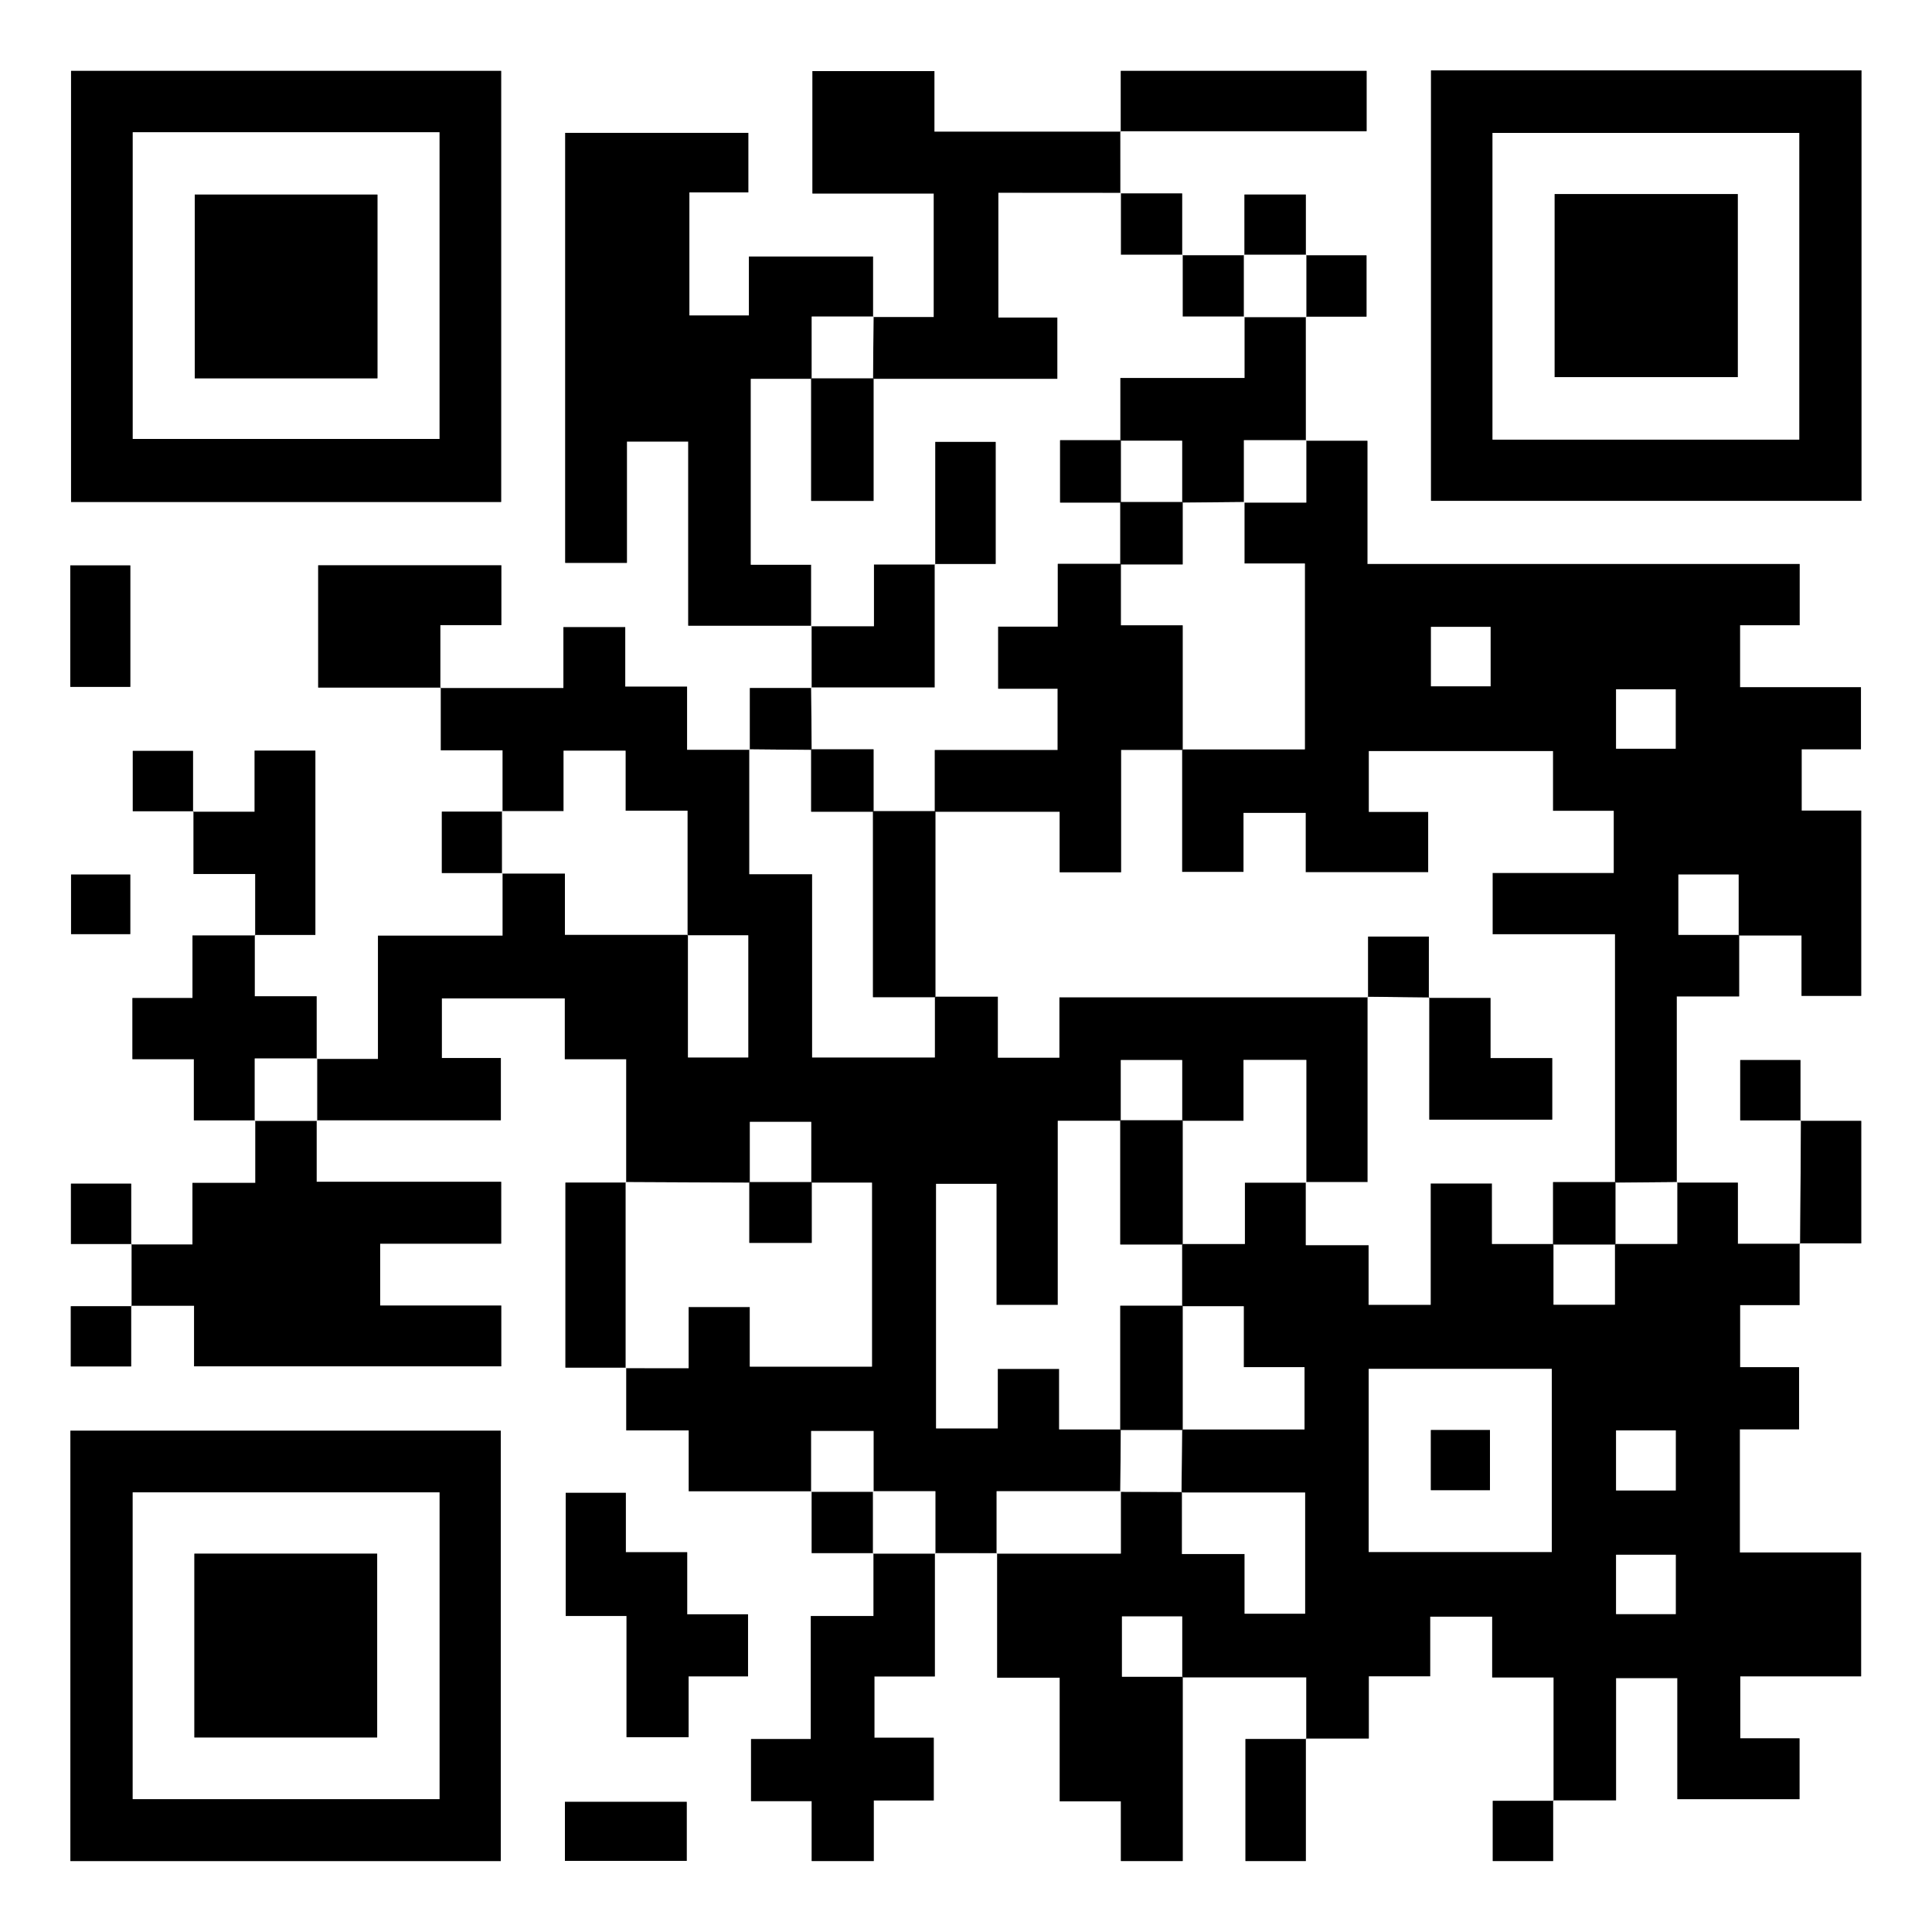 <?xml version="1.0" encoding="utf-8"?>
<!-- Generator: Adobe Illustrator 27.0.0, SVG Export Plug-In . SVG Version: 6.00 Build 0)  -->
<svg version="1.1" id="Layer_1" xmlns="http://www.w3.org/2000/svg" xmlns:xlink="http://www.w3.org/1999/xlink" x="0px" y="0px"
	 viewBox="0 0 500 500" style="enable-background:new 0 0 500 500;" xml:space="preserve">
<rect x="0" y="0" width="500" height="500" fill="#808080" stroke="none"/>
<style type="text/css">
	.st0{fill:#FFFFFF;}
</style>
<g>
	<path class="st0" d="M500,500c-166.67,0-333.33,0-500,0C0,333.33,0,166.67,0,0c166.67,0,333.33,0,500,0
		C500,166.67,500,333.33,500,500z M322.07,66.08c-5.38,0-10.76,0-16.13,0c0-5.26,0-10.52,0-16.01c-5.73,0-10.87,0-16.01,0
		c0-5.37,0-10.75-0.01-16.12c21.23,0,42.45,0,63.75,0c0-5.55,0-10.6,0-15.6c-21.35,0-42.37,0-63.61,0c0,5.48,0,10.61,0,15.74
		c-15.9,0-31.8,0-48.23,0c0-5.74,0-10.79,0-15.69c-10.91,0-21.29,0-31.56,0c0,10.65,0,20.9,0,31.68c10.63,0,21,0,31.4,0
		c0,10.9,0,21.27,0,31.99c-5.47,0-10.6,0-15.74,0c0-5.26,0-10.52,0-15.67c-10.98,0-21.37,0-32.11,0c0,5.33,0,10.27,0,15.26
		c-5.43,0-10.48,0-15.41,0c0-10.73,0-21.11,0-31.86c5.34,0,10.27,0,15.25,0c0-5.43,0-10.48,0-15.4c-16.06,0-31.78,0-47.38,0
		c0,37.32,0,74.24,0,111.27c5.32,0,10.37,0,15.96,0c0-10.71,0-21.11,0-31.39c5.48,0,10.42,0,15.88,0c0,15.99,0,31.71,0,47.65
		c11.01,0,21.48,0,31.95,0c0,5.38,0.01,10.76,0.01,16.14c-5.26,0-10.52,0-16.01,0c0,5.73,0,10.87,0,16.01c-5.25,0-10.5,0-16.26,0
		c0-5.75,0-10.8,0-16.36c-5.58,0-10.63,0-16,0c0-5.45,0-10.38,0-15.4c-5.4,0-10.43,0-16,0c0,5.36,0,10.4,0,15.77
		c-10.97,0-21.42,0-31.86,0c0-5.26,0-10.52,0-16.3c5.76,0,10.81,0,15.79,0c0-5.48,0-10.41,0-15.48c-15.96,0-31.66,0-47.39,0
		c0,10.68,0,21.05,0,31.64c10.81,0,21.27,0,31.74,0c0,5.24,0,10.48,0,16.24c5.58,0,10.62,0,15.99,0c0,5.64,0,10.77,0,15.89
		c-5.25,0-10.49,0-15.73,0c0,5.6,0,10.64,0,15.87c5.47,0,10.6,0,15.73,0c0,5.25,0,10.49,0,16.23c-11.06,0-21.42,0-32.27,0
		c0,10.86,0,21.22,0,31.92c-5.63,0-10.75,0-15.88,0c0-5.24,0-10.49,0-16.25c-5.58,0-10.63,0-16.02,0c0-5.64,0-10.76,0-15.89
		c5.26,0,10.52,0,15.7,0c0-16.32,0-32.03,0-47.68c-5.32,0-10.25,0-15.72,0c0,5.31,0,10.37,0,15.82c-5.68,0-10.82,0-15.95,0
		c0-5.24,0-10.48,0-15.75c-5.58,0-10.61,0-15.58,0c0,5.37,0,10.4,0,15.61c5.48,0,10.6,0,15.72,0c0,5.24,0,10.49,0,16.24
		c5.58,0,10.63,0,15.97,0c0,5.65,0,10.78,0,15.9c-5.24,0-10.49,0-16.25,0c0,5.59,0,10.63,0,16.19c-5.57,0-10.62,0-15.54,0
		c0,5.45,0,10.37,0,15.81c5.3,0,10.35,0,15.9,0c0,5.57,0,10.61,0,15.84c5.65,0,10.78,0,15.91,0c0,5.24,0,10.47,0,16.21
		c-5.71,0-10.75,0-16.28,0c0,5.54,0,10.58,0,15.94c-5.63,0-10.74,0-15.86,0c0-5.24,0-10.48,0-15.75c-5.58,0-10.61,0-15.58,0
		c0,5.37,0,10.4,0,15.61c5.48,0,10.6,0,15.72,0c0,5.37,0,10.74,0,16.11c-5.24,0-10.48,0-15.75,0c0,5.58,0,10.61,0,15.58
		c5.37,0,10.4,0,15.61,0c0-5.48,0-10.6,0-15.72c5.25,0,10.51,0,16.29,0c0,5.8,0,10.86,0,15.69c26.9,0,53.25,0,79.49,0
		c0-5.34,0-10.26,0-15.72c-10.65,0-21.03,0-31.34,0c0-5.59,0-10.63,0-16.02c10.63,0,20.89,0,31.32,0c0-5.4,0-10.45,0-16.01
		c-16,0-31.71,0-47.76,0c0-5.65,0-10.79,0-15.93c15.92,0,31.84,0,47.68,0c0-5.64,0-10.69,0-16.09c-5.32,0-10.26,0-15.28,0
		c0-5.42,0-10.47,0-15.44c10.72,0,21.1,0,31.84,0c0,5.32,0,10.26,0,15.73c5.41,0,10.48,0,15.9,0c0,11.01,0,21.48,0,31.95
		c-5.25,0-10.5,0-15.74,0c0,16.27,0,31.96,0,47.87c5.47,0,10.6,0,15.74,0c0,5.24,0,10.48,0,16.24c5.58,0,10.62,0,16.16,0
		c0,5.56,0,10.6,0,15.75c10.96,0,21.39,0,31.83,0c0,5.26,0,10.52,0,16.01c5.73,0,10.87,0,16.01,0c0,5.26,0,10.51,0,16.3
		c-5.79,0-10.84,0-16.23,0c0,10.8,0,21.06,0,31.85c-5.4,0-10.46,0-15.47,0c0,5.6,0,10.65,0,16.05c5.3,0,10.24,0,15.7,0
		c0,5.41,0,10.47,0,15.51c5.6,0,10.65,0,16.05,0c0-5.29,0-10.23,0-15.69c5.41,0,10.47,0,15.53,0c0-5.6,0-10.64,0-16.22
		c-5.41,0-10.47,0-15.36,0c0-5.48,0-10.41,0-15.87c5.33,0,10.39,0,15.64,0c0-11,0-21.47,0-31.93c5.38,0,10.76,0.01,16.14,0.01
		c0,10.57,0,21.15,0,32.25c5.58,0,10.63,0,16.19,0c0,10.91,0,21.28,0,31.99c5.45,0,10.38,0,15.83,0c0,5.4,0,10.46,0,15.46
		c5.59,0,10.63,0,15.99,0c0-16.14,0-31.92,0-47.69l-0.14,0.14c10.58,0,21.17,0,32.14,0c0,5.7,0,10.84,0,15.97
		c-5.25,0-10.5,0-15.75,0c0,10.93,0,21.29,0,31.57c5.38,0,10.42,0,15.61,0c0-10.82,0-21.27,0-31.71c5.26,0,10.51,0,16.3,0
		c0-5.64,0-10.7,0-16.1c5.48,0,10.41,0,15.88,0c0-5.41,0-10.47,0-15.43c5.61,0,10.66,0,16.06,0c0,5.33,0,10.26,0,15.73
		c5.41,0,10.47,0,15.9,0c0,11.01,0,21.47,0,31.94c-5.24,0-10.48,0-15.75,0c0,5.58,0,10.61,0,15.58c5.37,0,10.4,0,15.61,0
		c0-5.48,0-10.6,0-15.72c5.26,0,10.52,0,16.3,0c0-10.97,0-21.36,0-31.63c5.48,0,10.41,0,15.88,0c0,10.66,0,21.05,0,31.33
		c10.93,0,21.31,0,31.6,0c0-5.33,0-10.26,0-15.73c-5.32,0-10.38,0-15.33,0c0-5.61,0-10.66,0-16.06c10.66,0,20.93,0,31.27,0
		c0-10.75,0-21.13,0-32.05c-10.72,0-21.11,0-31.39,0c0-10.81,0-21.07,0-31.88c5.32,0,10.38,0,15.34,0c0-5.61,0-10.66,0-16.07
		c-5.33,0-10.26,0-15.27,0c0-5.42,0-10.47,0-16.07c5.39,0,10.45,0,15.39,0c0-5.69,0-10.84,0.01-15.98c5.27,0,10.55,0,15.94,0
		c0-10.69,0-21.07,0-31.69c-5.46,0-10.59,0-15.73,0c0-5.24,0-10.48,0-15.75c-5.58,0-10.61,0-15.58,0c0,5.37,0,10.4,0,15.61
		c5.48,0,10.6,0,15.72,0c-0.07,10.65-0.14,21.31-0.21,31.96c-5.21,0-10.43,0-16.12,0c0-5.64,0-10.66,0-15.82
		c-5.61,0-10.72,0-15.83,0c0-15.9,0-31.79,0-48.22c5.68,0,10.74,0,16.15,0c0-5.66,0-10.79,0-15.92l-0.14,0.14c5.26,0,10.51,0,16.3,0
		c0,5.64,0,10.7,0,15.64c5.48,0,10.41,0,15.43,0c0-15.99,0-31.69,0-47.94c-5.38,0-10.43,0-15.41,0c0-5.48,0-10.41,0-15.88
		c5.31,0,10.37,0,15.35,0c0-5.6,0-10.65,0-16.05c-10.64,0-20.9,0-31.3,0c0-5.42,0-10.46,0-16.05c5.37,0,10.42,0,15.43,0
		c0-5.48,0-10.41,0-15.84c-37.28,0-74.3,0-111.86,0c0-10.89,0-21.27,0-31.88c-5.67,0-10.81,0-15.95,0c0-10.71-0.01-21.43-0.01-32.14
		c5.24,0,10.49,0,15.73,0c0-5.59,0-10.63,0-15.86c-5.47,0-10.59,0-15.72,0c0-5.25,0-10.49,0-15.73c-5.6,0-10.64,0-15.87,0
		C322.07,55.83,322.07,60.95,322.07,66.08z M129.69,129.91c0-37.47,0-74.51,0-111.56c-37.35,0-74.38,0-111.3,0
		c0,37.39,0,74.43,0,111.56C55.59,129.91,92.39,129.91,129.69,129.91z M370.35,18.23c0,37.42,0,74.46,0,111.38
		c37.39,0,74.43,0,111.39,0c0-37.31,0-74.23,0-111.38C444.56,18.23,407.64,18.23,370.35,18.23z M18.22,481.64
		c37.46,0,74.5,0,111.38,0c0-37.4,0-74.44,0-111.37c-37.33,0-74.25,0-111.38,0C18.22,407.46,18.22,444.38,18.22,481.64z
		 M161.96,386.35c-5.61,0-10.65,0-15.55,0c0,10.74,0,21.12,0,31.86c5.34,0,10.28,0,15.74,0c0,10.75,0,21.14,0,31.38
		c5.6,0,10.66,0,16.06,0c0-5.34,0-10.28,0-15.75c5.42,0,10.48,0,15.38,0c0-5.61,0-10.66,0-16.06c-5.34,0-10.28,0-15.75,0
		c0-5.42,0-10.48,0-16.06c-5.6,0-10.66,0-15.88,0C161.96,396.36,161.96,391.55,161.96,386.35z M146.2,481.59
		c10.93,0,21.29,0,31.52,0c0-5.34,0-10.27,0-15.27c-10.66,0-21.02,0-31.52,0C146.2,471.57,146.2,476.5,146.2,481.59z M18.19,177.76
		c5.47,0,10.4,0,15.53,0c0-10.61,0-20.98,0-31.43c-5.33,0-10.37,0-15.53,0C18.19,156.91,18.19,167.16,18.19,177.76z M33.71,241.75
		c0-5.29,0-10.33,0-15.41c-5.34,0-10.38,0-15.32,0c0,5.39,0,10.43,0,15.41C23.69,241.75,28.61,241.75,33.71,241.75z"/>
	<path d="M402.08,466.05c0-10.46,0-20.93,0-31.94c-5.43,0-10.49,0-15.9,0c0-5.47,0-10.4,0-15.73c-5.4,0-10.45,0-16.06,0
		c0,4.95,0,10.01,0,15.43c-5.47,0-10.4,0-15.88,0c0,5.4,0,10.46,0,16.1c-5.79,0-11.04,0-16.3,0l0.14,0.14c0-5.14,0-10.27,0-15.97
		c-10.97,0-21.55,0-32.14,0c0-5.24,0-10.48,0-15.75c-5.58,0-10.61,0-15.58,0c0,5.37,0,10.4,0,15.61c5.48,0,10.6,0,15.72,0
		c0,15.78,0,31.55,0,47.69c-5.36,0-10.4,0-15.99,0c0-5,0-10.06,0-15.46c-5.45,0-10.38,0-15.83,0c0-10.71,0-21.09,0-31.99
		c-5.55,0-10.61,0-16.19,0c0-11.1,0-21.67,0-32.25l-0.15,0.14c10.59,0,21.18,0,32.14,0c0-5.86,0-11,0-16.14l-0.14,0.14
		c5.32,0.02,10.65,0.04,15.97,0.05c0,5.24,0,10.48,0,16.05c5.82,0,10.75,0,16.21,0c0,5.4,0,10.46,0,15.45c5.59,0,10.64,0,15.65,0
		c0-10.63,0-20.88,0-31.35c-10.82,0-21.41,0-31.99-0.01c0.06-5.45,0.11-10.9,0.16-16.35c10.59,0,21.18,0,31.68,0
		c0-5.64,0-10.7,0-16.1c-5.32,0-10.26,0-15.73,0c0-5.41,0-10.48,0-15.76c-5.68,0-10.82,0-15.96,0c0-5.38,0-10.76,0-16.13
		c5.25,0,10.49,0,16.25,0c0-5.59,0-10.63,0-15.86c5.65,0,10.77,0,15.9,0l-0.14-0.14c0,5.26,0,10.52,0,16.31c5.79,0,10.85,0,16.25,0
		c0,5.48,0,10.42,0,15.43c5.42,0,10.47,0,16.05,0c0-10.71,0-21.1,0-31.4c5.48,0,10.41,0,15.88,0c0,5.31,0,10.38,0,15.65
		c5.68,0,10.82,0,15.95,0c0,5.25,0,10.49,0,15.73c5.6,0,10.64,0,15.87,0c0-5.47,0-10.6,0-15.73c5.26,0,10.51,0,16.14,0
		c0-5.72,0-10.86,0-15.99l-0.14,0.15c5.11,0,10.22,0,15.83,0c0,5.16,0,10.19,0,15.82c5.69,0,10.9,0,16.12,0.01
		c0.01,0.01-0.16-0.14-0.16-0.14c0,5.15,0,10.29,0,15.99c-4.93,0-10,0-15.39,0c0,5.59,0,10.64,0,16.07c5.01,0,9.95,0,15.27,0
		c0,5.4,0,10.46,0,16.07c-4.96,0-10.02,0-15.34,0c0,10.8,0,21.07,0,31.88c10.29,0,20.68,0,31.39,0c0,10.92,0,21.3,0,32.05
		c-10.34,0-20.61,0-31.27,0c0,5.4,0,10.45,0,16.06c4.94,0,10,0,15.33,0c0,5.47,0,10.4,0,15.73c-10.28,0-20.67,0-31.6,0
		c0-10.28,0-20.67,0-31.33c-5.47,0-10.4,0-15.88,0c0,10.27,0,20.66,0,31.63c-5.79,0-11.05,0-16.3,0L402.08,466.05z M354.22,401.65
		c16.1,0,31.81,0,47.38,0c0-16.06,0-31.77,0-47.38c-15.99,0-31.57,0-47.38,0C354.22,370.11,354.22,385.7,354.22,401.65z
		 M418.24,370.19c0,5.47,0,10.39,0,15.53c5.28,0,10.32,0,15.44,0c0-5.33,0-10.36,0-15.53C428.43,370.19,423.51,370.19,418.24,370.19
		z M418.24,417.72c5.52,0,10.44,0,15.44,0c0-5.32,0-10.36,0-15.35c-5.37,0-10.41,0-15.44,0
		C418.24,407.66,418.24,412.58,418.24,417.72z"/>
	<path d="M113.95,178.08c10.44,0,20.89,0,31.86,0c0-5.36,0-10.41,0-15.77c5.56,0,10.6,0,16,0c0,5.02,0,9.95,0,15.4
		c5.37,0,10.42,0,16,0c0,5.56,0,10.6,0,16.36c5.76,0,11.01,0,16.26,0l-0.14-0.15c0,10.59,0,21.18,0,32.31c5.79,0,10.85,0,16.25,0
		c0,16.14,0,31.74,0,47.43c10.75,0,21.13,0,31.75,0c0-5.47,0-10.61,0-15.75c5.26,0,10.52,0,16.31,0c0,5.8,0,10.87,0,15.8
		c5.49,0,10.42,0,15.89,0c0-5.33,0-10.39,0-15.63c27.01,0,53.47,0,79.93,0l-0.14-0.14c0,15.92,0,31.83,0,47.98
		c-5.71,0-10.85,0-15.99,0l0.14,0.14c0-10.56,0-21.11,0-31.75c-5.67,0-10.7,0-16.25,0c0,5.35,0,10.39,0,15.76
		c-5.64,0-10.76,0-15.89,0c0-5.25,0-10.49,0-15.73c-5.6,0-10.64,0-15.87,0c0,5.47,0,10.6,0,15.73c-5.26,0-10.52,0-16.3,0
		c0,16.31,0,32.03,0,47.65c-5.48,0-10.41,0-15.88,0c0-10.65,0-21.04,0-31.34c-5.61,0-10.66,0-15.62,0c0,21.32,0,42.24,0,63.29
		c5.32,0,10.37,0,15.96,0c0-5.37,0-10.44,0-15.41c5.48,0,10.42,0,15.89,0c0,5.31,0,10.38,0,15.66c5.68,0,10.82,0,15.96,0
		c-0.05,5.38-0.09,10.76-0.14,16.15l0.14-0.14c-10.59,0-21.18,0-32.14,0c0,5.86,0,11,0,16.14l0.15-0.14
		c-5.38,0-10.76-0.01-16.14-0.01l0.14,0.15c0-5.26,0-10.52,0-16.14c-5.86,0-11,0-16.14,0l0.14,0.14c0-5.24,0-10.49,0-15.72
		c-5.74,0-10.77,0-16.14,0c0,5.47,0,10.6,0,15.72l0.14-0.15c-10.43,0-20.87,0-31.83,0c0-5.15,0-10.2,0-15.75
		c-5.55,0-10.59,0-16.16,0c0-5.75,0-10.99,0-16.24l-0.15,0.14c5.25,0,10.5,0,16.28,0c0-5.76,0-10.81,0-15.83c5.46,0,10.39,0,15.84,0
		c0,5.28,0,10.34,0,15.43c10.9,0,21.27,0,31.61,0c0-16.01,0-31.7,0-47.6c-5.47,0-10.6,0-15.73,0c0-5.25,0-10.49,0-15.73
		c-5.6,0-10.64,0-15.87,0c0,5.47,0,10.6,0,15.73c-10.71-0.05-21.42-0.1-32.14-0.15l0.15,0.14c0-10.47,0-20.94,0-31.95
		c-5.43,0-10.49,0-15.9,0c0-5.47,0-10.41,0-15.73c-10.74,0-21.12,0-31.84,0c0,4.97,0,10.02,0,15.44c5.02,0,9.96,0,15.28,0
		c0,5.4,0,10.46,0,16.09c-15.84,0-31.76,0-47.68,0c0,0,0.14,0.15,0.14,0.15c0-5.38,0-10.76,0-16.14l-0.14,0.15
		c5.12,0,10.25,0,15.88,0c0-10.7,0-21.06,0-31.92c10.85,0,21.21,0,32.27,0c0-5.74,0-10.98,0-16.23l-0.15,0.14
		c5.25,0,10.49,0,16.26,0c0,5.61,0,10.65,0,15.85c10.97,0,21.42,0,31.86,0c0,10.57,0,21.13,0,31.75c5.57,0,10.6,0,15.59,0
		c0-10.69,0-21.05,0-31.61c-5.48,0-10.61,0-15.73,0c0-10.57,0-21.15,0-32.25c-5.59,0-10.64,0-16.03,0c0-5.46,0-10.4,0-15.52
		c-5.41,0-10.45,0-16.03,0c0,5.33,0,10.38,0,15.64c-5.67,0-10.8,0-15.93,0l0.15,0.14c0-5.12,0-10.25,0-15.89
		c-5.37,0-10.41,0-15.99,0c0-5.75,0-11,0-16.24L113.95,178.08z"/>
	<path d="M337.93,114.08c5.14,0,10.27,0,15.95,0c0,10.6,0,20.99,0,31.88c37.56,0,74.59,0,111.86,0c0,5.43,0,10.36,0,15.84
		c-5.01,0-10.06,0-15.43,0c0,5.59,0,10.64,0,16.05c10.4,0,20.66,0,31.3,0c0,5.4,0,10.45,0,16.05c-4.98,0-10.05,0-15.35,0
		c0,5.47,0,10.4,0,15.88c4.98,0,10.04,0,15.41,0c0,16.25,0,31.96,0,47.94c-5.02,0-9.95,0-15.43,0c0-4.94,0-10,0-15.64
		c-5.79,0-11.04,0-16.3,0c0-5.24,0-10.48,0-15.75c-5.58,0-10.61,0-15.58,0c0,5.37,0,10.4,0,15.61c5.48,0,10.6,0,15.72,0
		c0,5.13,0,10.26,0,15.92c-5.42,0-10.47,0-16.15,0c0,16.42,0,32.32,0,48.22c0,0,0.14-0.15,0.14-0.15
		c-5.38,0.05-10.76,0.09-16.15,0.14c0-21.25,0-42.5,0-64.29c-10.95,0-21.35,0-31.66,0c0-5.48,0-10.41,0-15.88
		c10.64,0,21.03,0,31.35,0c0-5.6,0-10.66,0-16.06c-5.32,0-10.26,0-15.73,0c0-5.41,0-10.48,0-15.46c-16.26,0-31.98,0-47.63,0
		c0,5.32,0,10.25,0,15.72c5.31,0,10.38,0,15.35,0c0,5.61,0,10.66,0,15.63c-10.65,0-20.91,0-31.72,0c0-5.31,0-10.38,0-15.35
		c-5.61,0-10.66,0-16.07,0c0,5.32,0,10.26,0,15.28c-5.43,0-10.47,0-15.91,0c0-10.8,0-21.27,0-31.74c10.57,0,21.14,0,31.78,0
		c0-16.21,0-31.88,0-48.09c-5.34,0-10.39,0-15.63,0c0-5.66,0-10.78,0-15.91l-0.14,0.14c5.26,0,10.52,0,16.14,0c0-5.87,0-11,0-16.14
		L337.93,114.08z M370.34,162.24c0,5.39,0,10.42,0,15.38c5.38,0,10.43,0,15.42,0c0-5.3,0-10.23,0-15.38
		C380.59,162.24,375.67,162.24,370.34,162.24z M433.66,193.76c0-5.39,0-10.42,0-15.38c-5.38,0-10.43,0-15.42,0
		c0,5.3,0,10.23,0,15.38C423.41,193.76,428.33,193.76,433.66,193.76z"/>
	<path d="M129.69,129.91c-37.3,0-74.1,0-111.3,0c0-37.13,0-74.17,0-111.56c36.92,0,73.95,0,111.3,0
		C129.69,55.4,129.69,92.44,129.69,129.91z M34.36,34.22c0,26.78,0,53.15,0,79.38c26.73,0,53.1,0,79.37,0c0-26.66,0-52.91,0-79.38
		C87.21,34.22,60.95,34.22,34.36,34.22z"/>
	<path d="M370.35,18.23c37.29,0,74.21,0,111.39,0c0,37.15,0,74.07,0,111.38c-36.97,0-74,0-111.39,0
		C370.35,92.68,370.35,55.65,370.35,18.23z M465.64,113.78c0-26.78,0-53.15,0-79.38c-26.73,0-53.1,0-79.37,0
		c0,26.66,0,52.91,0,79.38C412.79,113.78,439.04,113.78,465.64,113.78z"/>
	<path d="M18.22,481.64c0-37.26,0-74.18,0-111.37c37.13,0,74.05,0,111.38,0c0,36.93,0,73.97,0,111.37
		C92.71,481.64,55.67,481.64,18.22,481.64z M34.35,386.23c0,26.75,0,53.12,0,79.38c26.72,0,53.09,0,79.39,0c0-26.65,0-52.9,0-79.38
		C87.23,386.23,60.98,386.23,34.35,386.23z"/>
	<path d="M210.07,161.92c-10.47,0-20.94,0-31.95,0c0-15.94,0-31.66,0-47.65c-5.47,0-10.4,0-15.88,0c0,10.29,0,20.68,0,31.39
		c-5.59,0-10.64,0-15.96,0c0-37.02,0-73.94,0-111.27c15.61,0,31.32,0,47.38,0c0,4.92,0,9.97,0,15.4c-4.98,0-9.92,0-15.25,0
		c0,10.74,0,21.13,0,31.86c4.94,0,9.99,0,15.41,0c0-4.99,0-9.93,0-15.26c10.74,0,21.13,0,32.11,0c0,5.15,0,10.41,0,15.67l0.15-0.14
		c-5.26,0-10.52,0-16,0c0,5.87,0,11.01,0,16.15c-5.24,0-10.49,0-15.76,0c0,16.23,0,31.9,0,48.09c5.34,0,10.39,0,15.62,0
		c0,5.65,0,10.78,0,15.9L210.07,161.92z"/>
	<path d="M33.95,322.08c5.12,0,10.23,0,15.86,0c0-5.36,0-10.39,0-15.94c5.53,0,10.57,0,16.28,0c0-5.74,0-10.97,0-16.21
		c0,0-0.15,0.14-0.15,0.14c5.38,0,10.76,0,16.14,0c0,0-0.14-0.15-0.14-0.15c0,5.14,0,10.27,0,15.93c16.06,0,31.76,0,47.76,0
		c0,5.56,0,10.61,0,16.01c-10.43,0-20.68,0-31.32,0c0,5.39,0,10.43,0,16.02c10.31,0,20.69,0,31.34,0c0,5.45,0,10.38,0,15.72
		c-26.24,0-52.59,0-79.49,0c0-4.83,0-9.89,0-15.69c-5.78,0-11.04,0-16.29,0l0.14,0.14c0-5.37,0-10.74,0-16.11L33.95,322.08z"/>
	<path d="M225.92,82.07c5.13,0,10.27,0,15.74,0c0-10.72,0-21.09,0-31.99c-10.4,0-20.77,0-31.4,0c0-10.77,0-21.03,0-31.68
		c10.28,0,20.65,0,31.56,0c0,4.9,0,9.95,0,15.69c16.43,0,32.33,0,48.23,0l-0.14-0.14c0,5.37,0,10.75,0.01,16.12l0.15-0.14
		c-10.59,0-21.18,0-31.68,0c0,11.12,0,21.5,0,32.25c5.32,0,10.26,0,15.28,0c0,5.42,0,10.47,0,15.9c-16.13,0-31.93,0-47.73,0
		c0.05-5.38,0.09-10.76,0.14-16.15L225.92,82.07z"/>
	<path d="M241.93,401.92c0,10.46,0,20.93,0,31.93c-5.26,0-10.31,0-15.64,0c0,5.46,0,10.39,0,15.87c4.89,0,9.95,0,15.36,0
		c0,5.58,0,10.63,0,16.22c-5.06,0-10.13,0-15.53,0c0,5.46,0,10.4,0,15.69c-5.4,0-10.45,0-16.05,0c0-5.04,0-10.1,0-15.51
		c-5.46,0-10.4,0-15.7,0c0-5.4,0-10.45,0-16.05c5.01,0,10.07,0,15.47,0c0-10.79,0-21.05,0-31.85c5.39,0,10.45,0,16.23,0
		c0-5.79,0-11.04,0-16.3l-0.15,0.14c5.38,0,10.76,0,16.14,0L241.93,401.92z"/>
	<path d="M161.96,386.35c0,5.19,0,10.01,0,15.37c5.22,0,10.28,0,15.88,0c0,5.59,0,10.65,0,16.06c5.47,0,10.4,0,15.75,0
		c0,5.4,0,10.45,0,16.06c-4.9,0-9.96,0-15.38,0c0,5.47,0,10.4,0,15.75c-5.4,0-10.45,0-16.06,0c0-10.24,0-20.63,0-31.38
		c-5.46,0-10.4,0-15.74,0c0-10.74,0-21.12,0-31.86C151.31,386.35,156.35,386.35,161.96,386.35z"/>
	<path d="M337.92,81.93c0,10.71,0.01,21.43,0.01,32.14c0,0,0.14-0.15,0.14-0.15c-5.26,0-10.52,0-16.14,0c0,5.87,0,11,0,16.14
		l0.14-0.14c-5.38,0.05-10.76,0.1-16.14,0.15c0-5.26,0-10.52,0-16.01c-5.73,0-10.87,0-16.01,0c0-5.25,0-10.5,0-16.24
		c11.08,0,21.44,0,32.15,0c0-5.64,0-10.77,0-15.89l-0.14,0.14c5.38,0,10.76,0,16.14,0L337.92,81.93z"/>
	<path d="M114.09,177.94c-10.46,0-20.93,0-31.74,0c0-10.59,0-20.96,0-31.64c15.73,0,31.43,0,47.39,0c0,5.07,0,10,0,15.48
		c-4.98,0-10.04,0-15.79,0c0,5.79,0,11.04,0,16.3C113.95,178.08,114.09,177.94,114.09,177.94z"/>
	<path d="M65.92,241.95c0,5.12,0,10.24,0,15.89c5.39,0,10.43,0,16.02,0c0,5.76,0,11,0,16.25c0,0,0.14-0.15,0.14-0.15
		c-5.26,0-10.52,0-16.14,0c0,5.87,0,11,0,16.14c0,0,0.15-0.14,0.15-0.14c-5.13,0-10.25,0-15.91,0c0-5.23,0-10.28,0-15.84
		c-5.55,0-10.6,0-15.9,0c0-5.44,0-10.36,0-15.81c4.92,0,9.97,0,15.54,0c0-5.55,0-10.6,0-16.19c5.76,0,11.01,0,16.25,0L65.92,241.95z
		"/>
	<path d="M290.06,34.09c0-5.13,0-10.27,0-15.74c21.24,0,42.26,0,63.61,0c0,5,0,10.05,0,15.6c-21.3,0-42.52,0-63.75,0
		C289.92,33.95,290.06,34.09,290.06,34.09z"/>
	<path d="M66.06,242.09c0-5.13,0-10.25,0-15.9c-5.35,0-10.39,0-15.97,0c0-5.76,0-11,0-16.24l-0.14,0.14c5.14,0,10.27,0,15.95,0
		c0-5.45,0-10.51,0-15.82c5.47,0,10.4,0,15.72,0c0,15.65,0,31.36,0,47.68c-5.18,0-10.44,0-15.7,0
		C65.92,241.95,66.06,242.09,66.06,242.09z"/>
	<path d="M162.08,353.93c-5.13,0-10.26,0-15.74,0c0-15.91,0-31.6,0-47.87c5.23,0,10.48,0,15.74,0c0,0-0.15-0.14-0.15-0.14
		c0,16.05,0,32.09,0,48.14L162.08,353.93z"/>
	<path d="M210.08,178.07c0-5.38-0.01-10.76-0.01-16.14c0,0-0.14,0.15-0.14,0.15c5.24,0,10.49,0,16.24,0c0-5.72,0-10.77,0-15.98
		c5.64,0,10.77,0,15.89,0l-0.14-0.14c0,10.59,0,21.17,0,31.98c-11.05,0-21.52,0-31.99,0L210.08,178.07z"/>
	<path d="M146.2,481.59c0-5.09,0-10.02,0-15.27c10.49,0,20.86,0,31.52,0c0,5,0,9.92,0,15.27
		C167.49,481.59,157.12,481.59,146.2,481.59z"/>
	<path d="M337.94,449.91c0,10.45,0,20.89,0,31.71c-5.19,0-10.23,0-15.61,0c0-10.28,0-20.64,0-31.57c5.25,0,10.5,0,15.75,0
		C338.08,450.05,337.94,449.91,337.94,449.91z"/>
	<path d="M18.19,177.76c0-10.6,0-20.85,0-31.43c5.16,0,10.2,0,15.53,0c0,10.45,0,20.82,0,31.43
		C28.59,177.76,23.67,177.76,18.19,177.76z"/>
	<path d="M465.95,290.08c5.14,0,10.28,0,15.73,0c0,10.63,0,21.01,0,31.69c-5.4,0-10.67,0-15.95-0.01c-0.01-0.01,0.16,0.14,0.15,0.13
		c0.06-10.66,0.14-21.31,0.21-31.96L465.95,290.08z"/>
	<path d="M466.09,289.94c-5.12,0-10.24,0-15.72,0c0-5.2,0-10.24,0-15.61c4.97,0,10,0,15.58,0c0,5.27,0,10.51,0,15.75
		C465.95,290.08,466.09,289.94,466.09,289.94z"/>
	<path d="M194.07,194.08c0-5.14,0-10.28,0-16.01c5.49,0,10.75,0,16.01,0c0,0-0.15-0.14-0.15-0.14c0.05,5.38,0.09,10.76,0.14,16.15
		c-5.38-0.05-10.76-0.1-16.14-0.15L194.07,194.08z"/>
	<path d="M34.09,321.94c-5.12,0-10.24,0-15.72,0c0-5.21,0-10.24,0-15.61c4.97,0,10,0,15.58,0c0,5.27,0,10.51,0,15.75
		C33.95,322.08,34.09,321.94,34.09,321.94z"/>
	<path d="M33.94,337.91c0,5.12,0,10.24,0,15.72c-5.2,0-10.24,0-15.61,0c0-4.97,0-10,0-15.58c5.27,0,10.51,0,15.75,0
		C34.08,338.05,33.94,337.91,33.94,337.91z"/>
	<path d="M50.09,209.94c-5.12,0-10.24,0-15.72,0c0-5.2,0-10.24,0-15.61c4.97,0,10,0,15.58,0c0,5.27,0,10.51,0,15.75
		C49.95,210.08,50.09,209.94,50.09,209.94z"/>
	<path d="M130.08,225.93c-5.13,0-10.25,0-15.73,0c0-5.23,0-10.27,0-15.87c5.23,0,10.48,0,15.73,0c0,0-0.15-0.14-0.15-0.14
		c0,5.38,0,10.76,0,16.14L130.08,225.93z"/>
	<path d="M337.93,66.08c5.12,0,10.25,0,15.72,0c0,5.22,0,10.26,0,15.86c-5.24,0-10.48,0-15.73,0c0,0,0.15,0.14,0.15,0.14
		c0-5.38,0-10.76,0-16.14L337.93,66.08z"/>
	<path d="M226.08,401.93c-5.14,0-10.28,0-16.01,0c0-5.49,0-10.75,0-16.01c0,0-0.14,0.15-0.14,0.15c5.38,0,10.76,0,16.14,0
		l-0.14-0.14c0,5.38,0,10.76,0,16.14L226.08,401.93z"/>
	<path d="M305.93,66.08c5.38,0,10.76,0,16.13,0l-0.14-0.15c0,5.38,0,10.76,0,16.14l0.14-0.14c-5.26,0-10.52,0-16,0
		c0-5.73,0-10.86,0-16L305.93,66.08z"/>
	<path d="M322.07,66.08c0-5.13,0-10.25,0-15.73c5.23,0,10.27,0,15.87,0c0,5.23,0,10.48,0,15.73c0,0,0.14-0.15,0.14-0.15
		c-5.38,0-10.76,0-16.14,0L322.07,66.08z"/>
	<path d="M289.92,50.07c5.14,0,10.28,0,16.01,0c0,5.49,0,10.75,0,16.01c0,0,0.14-0.15,0.14-0.15c-5.26,0-10.52,0-16,0
		c0-5.73,0-10.86,0-16L289.92,50.07z"/>
	<path d="M33.71,241.75c-5.1,0-10.02,0-15.32,0c0-4.98,0-10.03,0-15.41c4.95,0,9.99,0,15.32,0
		C33.71,231.42,33.71,236.46,33.71,241.75z"/>
	<path d="M401.94,465.91c0,5.12,0,10.24,0,15.72c-5.2,0-10.24,0-15.61,0c0-4.97,0-10,0-15.58c5.27,0,10.51,0,15.75,0
		C402.08,466.05,401.94,465.91,401.94,465.91z"/>
	<path class="st0" d="M305.92,193.93c0,10.47,0,20.94,0,31.74c5.43,0,10.48,0,15.91,0c0-5.02,0-9.96,0-15.28c5.4,0,10.46,0,16.07,0
		c0,4.97,0,10.03,0,15.35c10.81,0,21.07,0,31.72,0c0-4.97,0-10.02,0-15.63c-4.97,0-10.04,0-15.35,0c0-5.47,0-10.4,0-15.72
		c15.65,0,31.36,0,47.63,0c0,4.98,0,10.04,0,15.46c5.47,0,10.41,0,15.73,0c0,5.4,0,10.46,0,16.06c-10.32,0-20.71,0-31.35,0
		c0,5.47,0,10.4,0,15.88c10.31,0,20.7,0,31.66,0c0,21.79,0,43.04,0,64.29l0.15-0.14c-5.26,0-10.52,0-16.14,0c0,5.87,0,11,0,16.14
		l0.14-0.15c-5.14,0-10.27,0-15.95,0c0-5.28,0-10.34,0-15.65c-5.47,0-10.4,0-15.88,0c0,10.29,0,20.68,0,31.4
		c-5.58,0-10.63,0-16.05,0c0-5.01,0-9.95,0-15.43c-5.4,0-10.46,0-16.25,0c0-5.79,0-11.05,0-16.31c5.14,0,10.28,0,15.99,0
		c0-16.15,0-32.07,0-47.99c5.33,0.06,10.65,0.12,15.98,0.18c0,10.56,0,21.12,0,31.63c11.12,0,21.37,0,31.8,0c0-5.29,0-10.34,0-15.92
		c-5.34,0-10.4,0-15.97,0c0-5.59,0-10.65,0-15.56c-5.68,0-10.82,0-15.96-0.01c0.01-5.36,0.01-10.72,0.01-15.88
		c-5.56,0-10.58,0-15.72,0c0,5.49,0,10.6,0,15.7c-26.46,0-52.92,0-79.93,0c0,5.25,0,10.31,0,15.63c-5.47,0-10.4,0-15.89,0
		c0-4.93,0-10,0-15.8c-5.79,0-11.05,0-16.31,0c0,0,0.14,0.15,0.14,0.15c0-16.05,0-32.09,0-48.14l-0.14,0.14c10.59,0,21.18,0,32.3,0
		c0,5.64,0,10.71,0,15.66c5.48,0,10.42,0,15.88,0c0-10.65,0-21.04,0-31.66c5.68,0,10.82,0,15.95,0L305.92,193.93z"/>
	<path class="st0" d="M290.07,369.92c-5.14,0-10.28,0-15.96,0c0-5.28,0-10.34,0-15.66c-5.47,0-10.4,0-15.89,0
		c0,4.97,0,10.04,0,15.41c-5.59,0-10.64,0-15.96,0c0-21.05,0-41.97,0-63.29c4.97,0,10.02,0,15.62,0c0,10.3,0,20.69,0,31.34
		c5.47,0,10.4,0,15.88,0c0-15.62,0-31.34,0-47.65c5.79,0,11.04,0,16.3,0l-0.14-0.15c0,10.59,0,21.18,0,32.14c5.86,0,11,0,16.14,0
		l-0.15-0.14c0,5.38,0,10.76,0,16.13l0.15-0.14c-5.26,0-10.52,0-16.14,0c0,11.2,0,21.67,0,32.14L290.07,369.92z"/>
	<path class="st0" d="M354.22,401.65c0-15.95,0-31.53,0-47.38c15.81,0,31.39,0,47.38,0c0,15.62,0,31.32,0,47.38
		C386.03,401.65,370.32,401.65,354.22,401.65z M370.31,370.09c0,5.48,0,10.52,0,15.56c5.35,0,10.39,0,15.29,0c0-5.4,0-10.45,0-15.56
		C380.4,370.09,375.6,370.09,370.31,370.09z"/>
	<path class="st0" d="M305.93,290.08c5.12,0,10.24,0,15.89,0c0-5.37,0-10.41,0-15.76c5.55,0,10.58,0,16.25,0c0,10.64,0,21.2,0,31.75
		c-5.12,0-10.25,0-15.9,0c0,5.23,0,10.27,0,15.86c-5.76,0-11.01,0-16.25,0c0,0,0.15,0.14,0.15,0.14c0-10.71,0-21.43,0-32.14
		L305.93,290.08z"/>
	<path class="st0" d="M305.92,338.07c5.14,0,10.28,0,15.96,0c0,5.28,0,10.34,0,15.76c5.47,0,10.4,0,15.73,0c0,5.4,0,10.45,0,16.1
		c-10.5,0-21.09,0-31.68,0l0.14,0.15c0-10.71,0-21.43,0-32.14L305.92,338.07z"/>
	<path class="st0" d="M305.77,386.28c10.59,0,21.17,0,31.99,0c0,10.47,0,20.72,0,31.35c-5.01,0-10.06,0-15.65,0
		c0-4.98,0-10.04,0-15.45c-5.46,0-10.39,0-16.21,0c0-5.58,0-10.81,0.01-16.06C305.91,386.11,305.77,386.28,305.77,386.28z"/>
	<path class="st0" d="M257.93,402.07c0-5.14,0-10.28,0-16.14c10.96,0,21.55,0,32.14,0c0,5.14,0,10.28,0,16.14
		C279.11,402.07,268.52,402.07,257.93,402.07z"/>
	<path class="st0" d="M417.92,306.07c5.38-0.05,10.76-0.09,16.15-0.14c0,5.14,0,10.27,0,15.99c-5.62,0-10.88,0-16.14,0l0.14,0.15
		c0-5.38,0-10.76,0-16.14L417.92,306.07z"/>
	<path class="st0" d="M417.93,321.92c0,5.13,0,10.25,0,15.73c-5.23,0-10.27,0-15.87,0c0-5.23,0-10.48,0-15.73l-0.14,0.15
		c5.38,0,10.76,0,16.14,0L417.93,321.92z"/>
	<path class="st0" d="M289.93,386.07c0.05-5.38,0.09-10.76,0.14-16.15l-0.14,0.15c5.38,0,10.76,0,16.14,0l-0.14-0.15
		c-0.05,5.45-0.1,10.89-0.16,16.35c-0.01,0.01,0.14-0.16,0.13-0.15C300.58,386.11,295.25,386.09,289.93,386.07z"/>
	<path class="st0" d="M418.24,370.19c5.27,0,10.19,0,15.44,0c0,5.16,0,10.2,0,15.53c-5.12,0-10.16,0-15.44,0
		C418.24,380.59,418.24,375.67,418.24,370.19z"/>
	<path class="st0" d="M418.24,417.72c0-5.14,0-10.06,0-15.35c5.02,0,10.07,0,15.44,0c0,4.99,0,10.03,0,15.35
		C428.68,417.72,423.75,417.72,418.24,417.72z"/>
	<path class="st0" d="M306.09,433.94c-5.12,0-10.24,0-15.72,0c0-5.21,0-10.24,0-15.61c4.97,0,10,0,15.58,0c0,5.27,0,10.51,0,15.75
		C305.95,434.08,306.09,433.94,306.09,433.94z"/>
	<path class="st0" d="M161.93,354.07c0-16.05,0-32.09,0-48.14c10.71,0.05,21.42,0.1,32.14,0.15l-0.14-0.15c0,5.24,0,10.49,0,15.72
		c5.74,0,10.77,0,16.14,0c0-5.47,0-10.6,0-15.72l-0.14,0.15c5.13,0,10.26,0,15.73,0c0,15.9,0,31.58,0,47.6c-10.35,0-20.71,0-31.61,0
		c0-5.1,0-10.16,0-15.43c-5.45,0-10.38,0-15.84,0c0,5.02,0,10.07,0,15.83C172.43,354.07,167.18,354.07,161.93,354.07z"/>
	<path class="st0" d="M193.93,193.93c5.38,0.05,10.76,0.1,16.14,0.15c0,0-0.14-0.15-0.14-0.15c0,5.26,0,10.52,0,16.14
		c5.87,0,11,0,16.14,0l-0.14-0.14c0,15.92,0,31.84,0,48.14c5.86,0,11,0,16.14,0c0,0-0.14-0.15-0.14-0.15c0,5.14,0,10.28,0,15.75
		c-10.62,0-21,0-31.75,0c0-15.69,0-31.29,0-47.43c-5.4,0-10.46,0-16.25,0C193.93,215.11,193.93,204.52,193.93,193.93z"/>
	<path class="st0" d="M129.93,226.07c0-5.38,0-10.76,0-16.14c5.13,0,10.26,0,15.93,0c0-5.26,0-10.31,0-15.64c5.58,0,10.62,0,16.03,0
		c0,5.13,0,10.06,0,15.52c5.39,0,10.44,0,16.03,0c0,11.1,0,21.68,0,32.25l0.14-0.14c-10.44,0-20.89,0-31.86,0c0-5.2,0-10.24,0-15.85
		C140.43,226.07,135.18,226.07,129.93,226.07z"/>
	<path class="st0" d="M177.91,242.06c5.13,0,10.26,0,15.73,0c0,10.56,0,20.91,0,31.61c-4.99,0-10.03,0-15.59,0
		c0-10.62,0-21.18,0-31.75C178.05,241.92,177.91,242.06,177.91,242.06z"/>
	<path class="st0" d="M194.07,306.08c0-5.13,0-10.25,0-15.73c5.23,0,10.27,0,15.87,0c0,5.23,0,10.48,0,15.73
		c0,0,0.14-0.15,0.14-0.15c-5.38,0-10.76,0-16.14,0L194.07,306.08z"/>
	<path class="st0" d="M290.07,290.08c0-5.13,0-10.25,0-15.73c5.23,0,10.27,0,15.87,0c0,5.23,0,10.48,0,15.73l0.14-0.15
		c-5.38,0-10.76,0-16.14,0L290.07,290.08z"/>
	<path class="st0" d="M65.93,290.07c0-5.14,0-10.27,0-16.14c5.62,0,10.88,0,16.14,0c0,5.38,0,10.76,0,16.14
		C76.69,290.07,71.31,290.07,65.93,290.07z"/>
	<path class="st0" d="M226.07,386.07c-5.38,0-10.76,0-16.14,0c0-5.12,0-10.25,0-15.72c5.37,0,10.4,0,16.14,0
		C226.07,375.58,226.07,380.83,226.07,386.07z"/>
	<path class="st0" d="M225.93,402.07c0-5.38,0-10.76,0-16.14c5.14,0,10.27,0,16.14,0c0,5.62,0,10.88,0,16.14
		C236.69,402.07,231.31,402.07,225.93,402.07z"/>
	<path class="st0" d="M305.93,130.08c5.38-0.05,10.76-0.1,16.14-0.15c0,5.13,0,10.26,0,15.91c5.24,0,10.29,0,15.63,0
		c0,16.21,0,31.89,0,48.09c-10.64,0-21.21,0-31.78,0c0,0,0.15,0.14,0.15,0.14c0-10.57,0-21.14,0-32.23c-5.71,0-10.76,0-16,0
		c0-5.66,0-10.79,0-15.91l-0.14,0.14c5.26,0,10.52,0,16.14,0c0-5.87,0-11,0-16.14L305.93,130.08z"/>
	<path class="st0" d="M370.34,162.24c5.33,0,10.26,0,15.42,0c0,5.15,0,10.08,0,15.38c-4.99,0-10.03,0-15.42,0
		C370.34,172.66,370.34,167.63,370.34,162.24z"/>
	<path class="st0" d="M433.66,193.76c-5.33,0-10.26,0-15.42,0c0-5.15,0-10.08,0-15.38c4.99,0,10.03,0,15.42,0
		C433.66,183.34,433.66,188.37,433.66,193.76z"/>
	<path class="st0" d="M321.93,130.07c0-5.14,0-10.27,0-16.14c5.62,0,10.88,0,16.14,0c0,5.14,0,10.27,0,16.14
		C332.45,130.07,327.19,130.07,321.93,130.07z"/>
	<path class="st0" d="M450.09,241.94c-5.12,0-10.24,0-15.72,0c0-5.2,0-10.24,0-15.61c4.97,0,10,0,15.58,0c0,5.27,0,10.51,0,15.75
		C449.95,242.08,450.09,241.94,450.09,241.94z"/>
	<path class="st0" d="M34.36,34.22c26.6,0,52.85,0,79.37,0c0,26.47,0,52.72,0,79.38c-26.27,0-52.64,0-79.37,0
		C34.36,87.37,34.36,61,34.36,34.22z M97.68,97.9c0-16.15,0-31.86,0-47.54c-16.02,0-31.73,0-47.28,0c0,16.07,0,31.78,0,47.54
		C66.28,97.9,81.75,97.9,97.68,97.9z"/>
	<path class="st0" d="M465.64,113.78c-26.6,0-52.85,0-79.37,0c0-26.47,0-52.72,0-79.38c26.27,0,52.64,0,79.37,0
		C465.64,60.63,465.64,87,465.64,113.78z M402.35,50.22c0,16.1,0,31.81,0,47.38c16.06,0,31.77,0,47.38,0c0-15.99,0-31.57,0-47.38
		C433.88,50.22,418.3,50.22,402.35,50.22z"/>
	<path class="st0" d="M34.35,386.23c26.63,0,52.88,0,79.39,0c0,26.48,0,52.73,0,79.38c-26.3,0-52.67,0-79.39,0
		C34.35,439.35,34.35,412.98,34.35,386.23z M50.31,402.09c0,16.13,0,31.84,0,47.56c16.01,0,31.72,0,47.3,0c0-16.06,0-31.76,0-47.56
		C81.74,402.09,66.27,402.09,50.31,402.09z"/>
	<path class="st0" d="M290.07,49.93c0,5.14,0,10.27,0,16c5.48,0,10.74,0,16,0c0,5.14,0,10.27,0,16c5.48,0,10.74,0,16,0
		c0,5.13,0,10.26,0,15.89c-10.7,0-21.07,0-32.15,0c0,5.75,0,10.99,0,16.24l0.15-0.14c-5.24,0-10.49,0-15.72,0
		c0,5.74,0,10.77,0,16.14c5.47,0,10.6,0,15.72,0l-0.14-0.14c0,5.38,0,10.76,0,16.14l0.14-0.14c-5.26,0-10.52,0-16.31,0
		c0,5.79,0,10.85,0,16.25c-5.48,0-10.42,0-15.43,0c0,5.42,0,10.47,0,16.06c5.38,0,10.45,0,15.39,0c0,5.48,0,10.41,0,15.88
		c-10.65,0-21.04,0-31.79,0c0,5.68,0,10.81,0,15.95l0.14-0.14c-5.38,0-10.76,0-16.14,0l0.14,0.14c0-5.26,0-10.52,0-16.14
		c-5.87,0-11,0-16.14,0c0,0,0.14,0.15,0.14,0.15c-0.05-5.38-0.09-10.76-0.14-16.15c10.47,0,20.93,0,31.99,0c0-10.81,0-21.4,0-31.99
		c5.25,0,10.5,0,15.75,0c0-10.93,0-21.29,0-31.57c-5.38,0-10.42,0-15.61,0c0,10.82,0,21.27,0,31.71c-5.12,0-10.24,0-15.89,0
		c0,5.21,0,10.26,0,15.98c-5.75,0-11,0-16.24,0c0-5.12,0-10.25,0-15.9c-5.23,0-10.28,0-15.62,0c0-16.19,0-31.87,0-48.09
		c5.27,0,10.51,0,15.76,0c0,0-0.14-0.15-0.14-0.15c0,10.57,0,21.15,0,31.71c5.73,0,10.78,0,16.14,0c0-10.81,0-21.26,0-31.71
		l-0.14,0.15c15.8,0,31.6,0,47.73,0c0-5.43,0-10.48,0-15.9c-5.01,0-9.95,0-15.28,0c0-10.74,0-21.12,0-32.25
		C268.89,49.93,279.48,49.93,290.07,49.93z"/>
	<path class="st0" d="M226.07,81.93c-0.05,5.38-0.09,10.76-0.14,16.15c0,0,0.14-0.15,0.14-0.15c-5.38,0-10.76,0-16.14,0
		c0,0,0.14,0.15,0.14,0.15c0-5.14,0-10.28,0-16.15C215.55,81.93,220.81,81.93,226.07,81.93z"/>
	<path class="st0" d="M289.92,114.07c5.14,0,10.28,0,16.01,0c0,5.49,0,10.75,0,16.01c0,0,0.14-0.15,0.14-0.15
		c-5.38,0-10.76,0-16.14,0l0.14,0.14c0-5.38,0-10.76,0-16.14L289.92,114.07z"/>
	<path class="st0" d="M321.93,65.93c5.38,0,10.76,0,16.14,0c0,5.38,0,10.76,0,16.14c-5.38,0-10.76,0-16.14,0
		C321.93,76.69,321.93,71.31,321.93,65.93z"/>
	<path d="M241.93,210.07c0-5.14,0-10.28,0-15.95c10.75,0,21.14,0,31.79,0c0-5.46,0-10.4,0-15.88c-4.94,0-10.01,0-15.39,0
		c0-5.59,0-10.64,0-16.06c5.01,0,9.95,0,15.43,0c0-5.4,0-10.46,0-16.25c5.79,0,11.05,0,16.31,0c0,5.13,0,10.26,0,15.91
		c5.24,0,10.29,0,16,0c0,11.09,0,21.66,0,32.23c-5.14,0-10.28,0-15.95,0c0,10.62,0,21.01,0,31.66c-5.47,0-10.4,0-15.88,0
		c0-4.95,0-10.01,0-15.66C263.11,210.07,252.52,210.07,241.93,210.07z"/>
	<path d="M369.77,258.28c5.14,0,10.28,0,15.96,0c0,4.91,0,9.97,0,15.56c5.57,0,10.63,0,15.97,0c0,5.58,0,10.62,0,15.92
		c-10.43,0-20.68,0-31.8,0c0-10.51,0-21.07,0.01-31.63C369.91,258.11,369.77,258.28,369.77,258.28z"/>
	<path d="M225.93,209.93c5.38,0,10.76,0,16.14,0c0,16.05,0,32.09,0,48.14c-5.14,0-10.28,0-16.14,0
		C225.93,241.77,225.93,225.85,225.93,209.93z"/>
	<path d="M418.07,322.07c-5.38,0-10.76,0-16.14,0c0-5.14,0-10.27,0-16.14c5.62,0,10.88,0,16.14,0
		C418.07,311.31,418.07,316.69,418.07,322.07z"/>
	<path d="M354.06,258.09c0-5.1,0-10.21,0-15.7c5.14,0,10.15,0,15.72,0c0,5.16,0,10.52-0.01,15.88c-0.01,0.01,0.14-0.16,0.13-0.15
		c-5.33-0.05-10.66-0.11-15.99-0.17C353.92,257.95,354.06,258.09,354.06,258.09z"/>
	<path d="M306.07,370.07c-5.38,0-10.76,0-16.14,0c0-10.47,0-20.94,0-32.14c5.62,0,10.88,0,16.14,0
		C306.07,348.64,306.07,359.36,306.07,370.07z"/>
	<path d="M289.93,289.93c5.38,0,10.76,0,16.14,0c0,10.71,0,21.43,0,32.14c-5.14,0-10.28,0-16.14,0
		C289.93,311.11,289.93,300.52,289.93,289.93z"/>
	<path d="M370.31,370.09c5.29,0,10.1,0,15.29,0c0,5.11,0,10.15,0,15.56c-4.9,0-9.94,0-15.29,0
		C370.31,380.61,370.31,375.57,370.31,370.09z"/>
	<path d="M193.93,305.93c5.38,0,10.76,0,16.14,0c0,5.12,0,10.25,0,15.72c-5.37,0-10.4,0-16.14,0
		C193.93,316.42,193.93,311.17,193.93,305.93z"/>
	<path d="M209.93,193.93c5.14,0,10.27,0,16.14,0c0,5.62,0,10.88,0,16.14c-5.14,0-10.27,0-16.14,0
		C209.93,204.45,209.93,199.19,209.93,193.93z"/>
	<path d="M289.93,129.93c5.38,0,10.76,0,16.14,0c0,5.14,0,10.27,0,16.14c-5.62,0-10.88,0-16.14,0
		C289.93,140.69,289.93,135.31,289.93,129.93z"/>
	<path d="M97.68,97.9c-15.94,0-31.41,0-47.28,0c0-15.77,0-31.48,0-47.54c15.55,0,31.26,0,47.28,0
		C97.68,66.05,97.68,81.75,97.68,97.9z"/>
	<path d="M402.35,50.22c15.94,0,31.53,0,47.38,0c0,15.81,0,31.39,0,47.38c-15.61,0-31.32,0-47.38,0
		C402.35,82.03,402.35,66.33,402.35,50.22z"/>
	<path d="M50.31,402.09c15.97,0,31.44,0,47.3,0c0,15.79,0,31.5,0,47.56c-15.58,0-31.29,0-47.3,0
		C50.31,433.93,50.31,418.23,50.31,402.09z"/>
	<path d="M209.93,97.93c5.38,0,10.76,0,16.14,0c0,10.45,0,20.91,0,31.71c-5.36,0-10.41,0-16.14,0
		C209.93,119.08,209.93,108.5,209.93,97.93z"/>
	<path d="M242.06,146.09c0-10.45,0-20.89,0-31.71c5.19,0,10.23,0,15.61,0c0,10.28,0,20.64,0,31.57c-5.25,0-10.5,0-15.75,0
		C241.92,145.95,242.06,146.09,242.06,146.09z"/>
	<path d="M290.07,113.93c0,5.38,0,10.76,0,16.14c-5.12,0-10.25,0-15.72,0c0-5.37,0-10.4,0-16.14
		C279.58,113.93,284.83,113.93,290.07,113.93z"/>
</g>
</svg>
